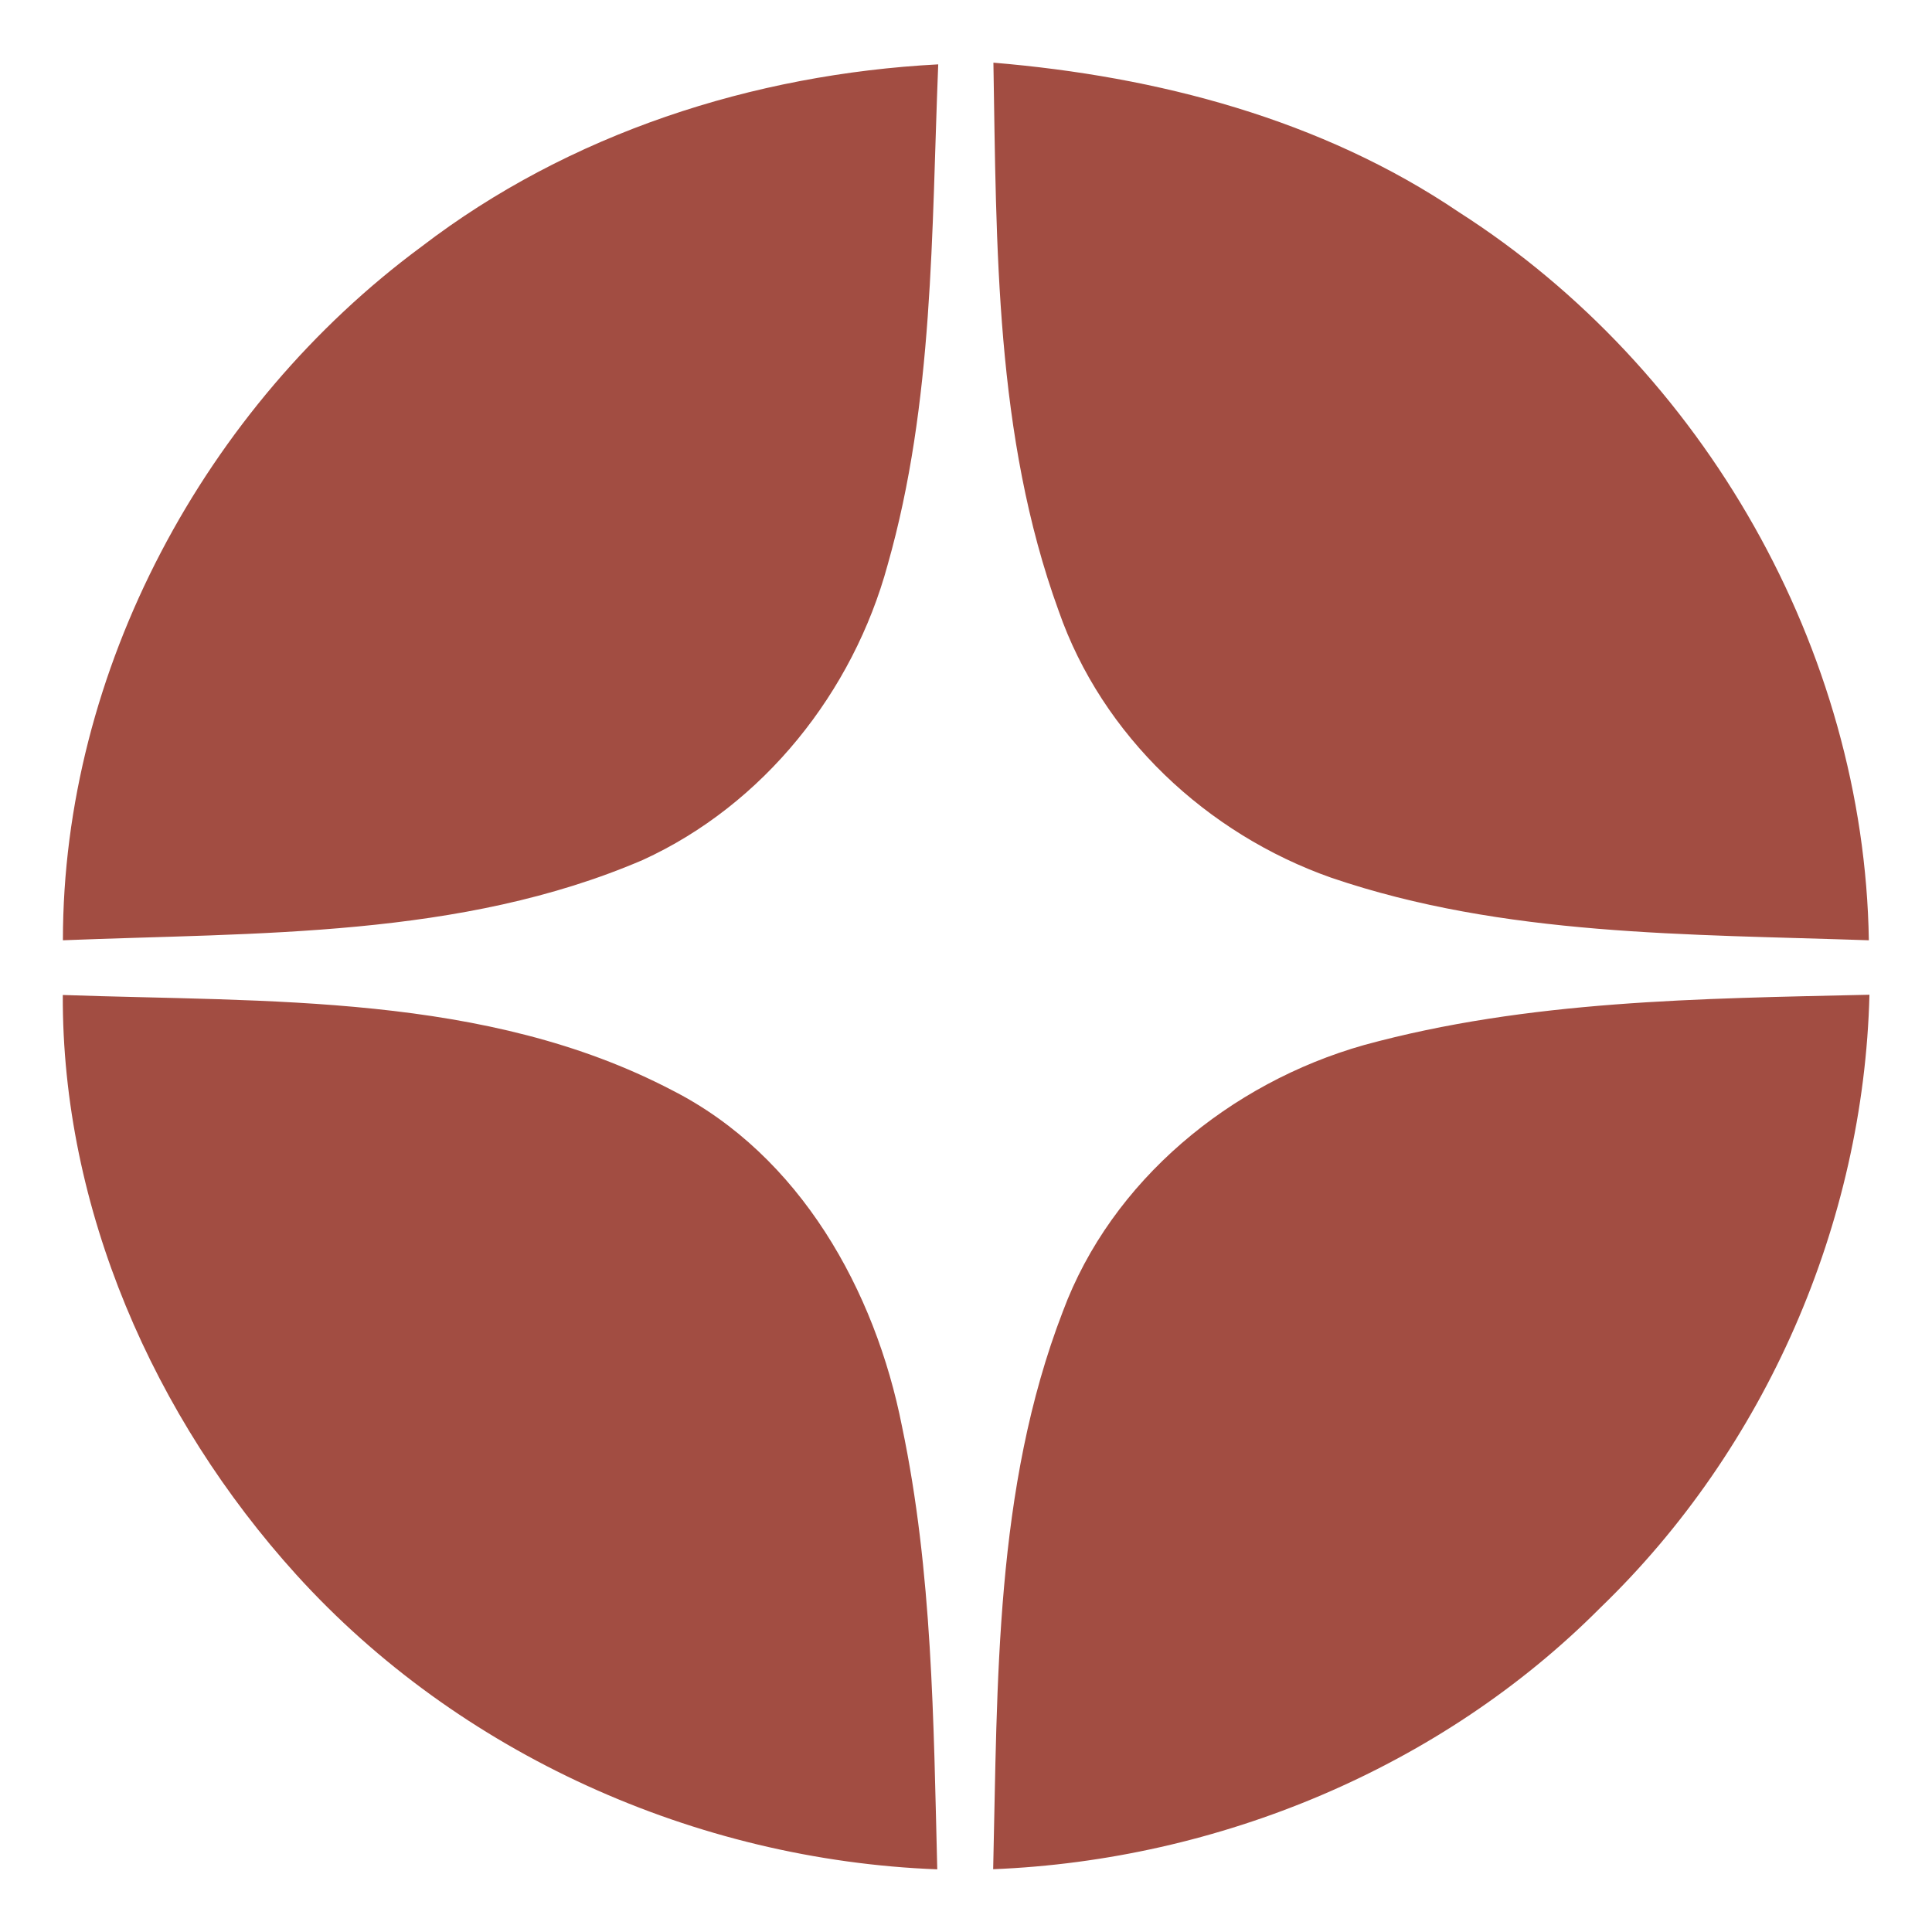 <?xml version="1.0" encoding="UTF-8"?> <svg xmlns="http://www.w3.org/2000/svg" width="16" height="16" viewBox="0 0 16 16" fill="none"> <g clip-path="url(#clip0_1788_740)"> <path fill-rule="evenodd" clip-rule="evenodd" d="M0.52 8.24C2.214 8.3 4.023 8.222 5.568 9.03C6.625 9.568 7.248 10.687 7.47 11.813C7.723 13.019 7.731 14.256 7.762 15.481C5.761 15.405 3.799 14.524 2.454 13.041C1.273 11.737 0.513 10.009 0.52 8.24ZM3.49 2.043C4.713 1.105 6.236 0.614 7.77 0.533C7.714 1.919 7.734 3.333 7.351 4.678C7.065 5.73 6.325 6.664 5.323 7.122C3.814 7.77 2.131 7.722 0.521 7.787C0.521 5.552 1.696 3.368 3.49 2.043ZM8.227 0.519C9.584 0.632 10.944 0.987 12.082 1.757C14.11 3.054 15.439 5.382 15.477 7.787C13.986 7.735 12.453 7.756 11.025 7.269C9.994 6.906 9.127 6.094 8.767 5.058C8.24 3.61 8.253 2.039 8.227 0.519ZM11.295 8.655C12.658 8.282 14.08 8.27 15.482 8.238C15.434 10.131 14.622 11.995 13.254 13.314C11.936 14.639 10.092 15.405 8.225 15.48C8.262 13.932 8.236 12.329 8.802 10.861C9.205 9.776 10.19 8.968 11.295 8.655Z" fill="#A24D42"></path> </g> <defs> <clipPath id="clip0_1788_740"> <rect width="16" height="16" fill="white"></rect> </clipPath> </defs> </svg> 